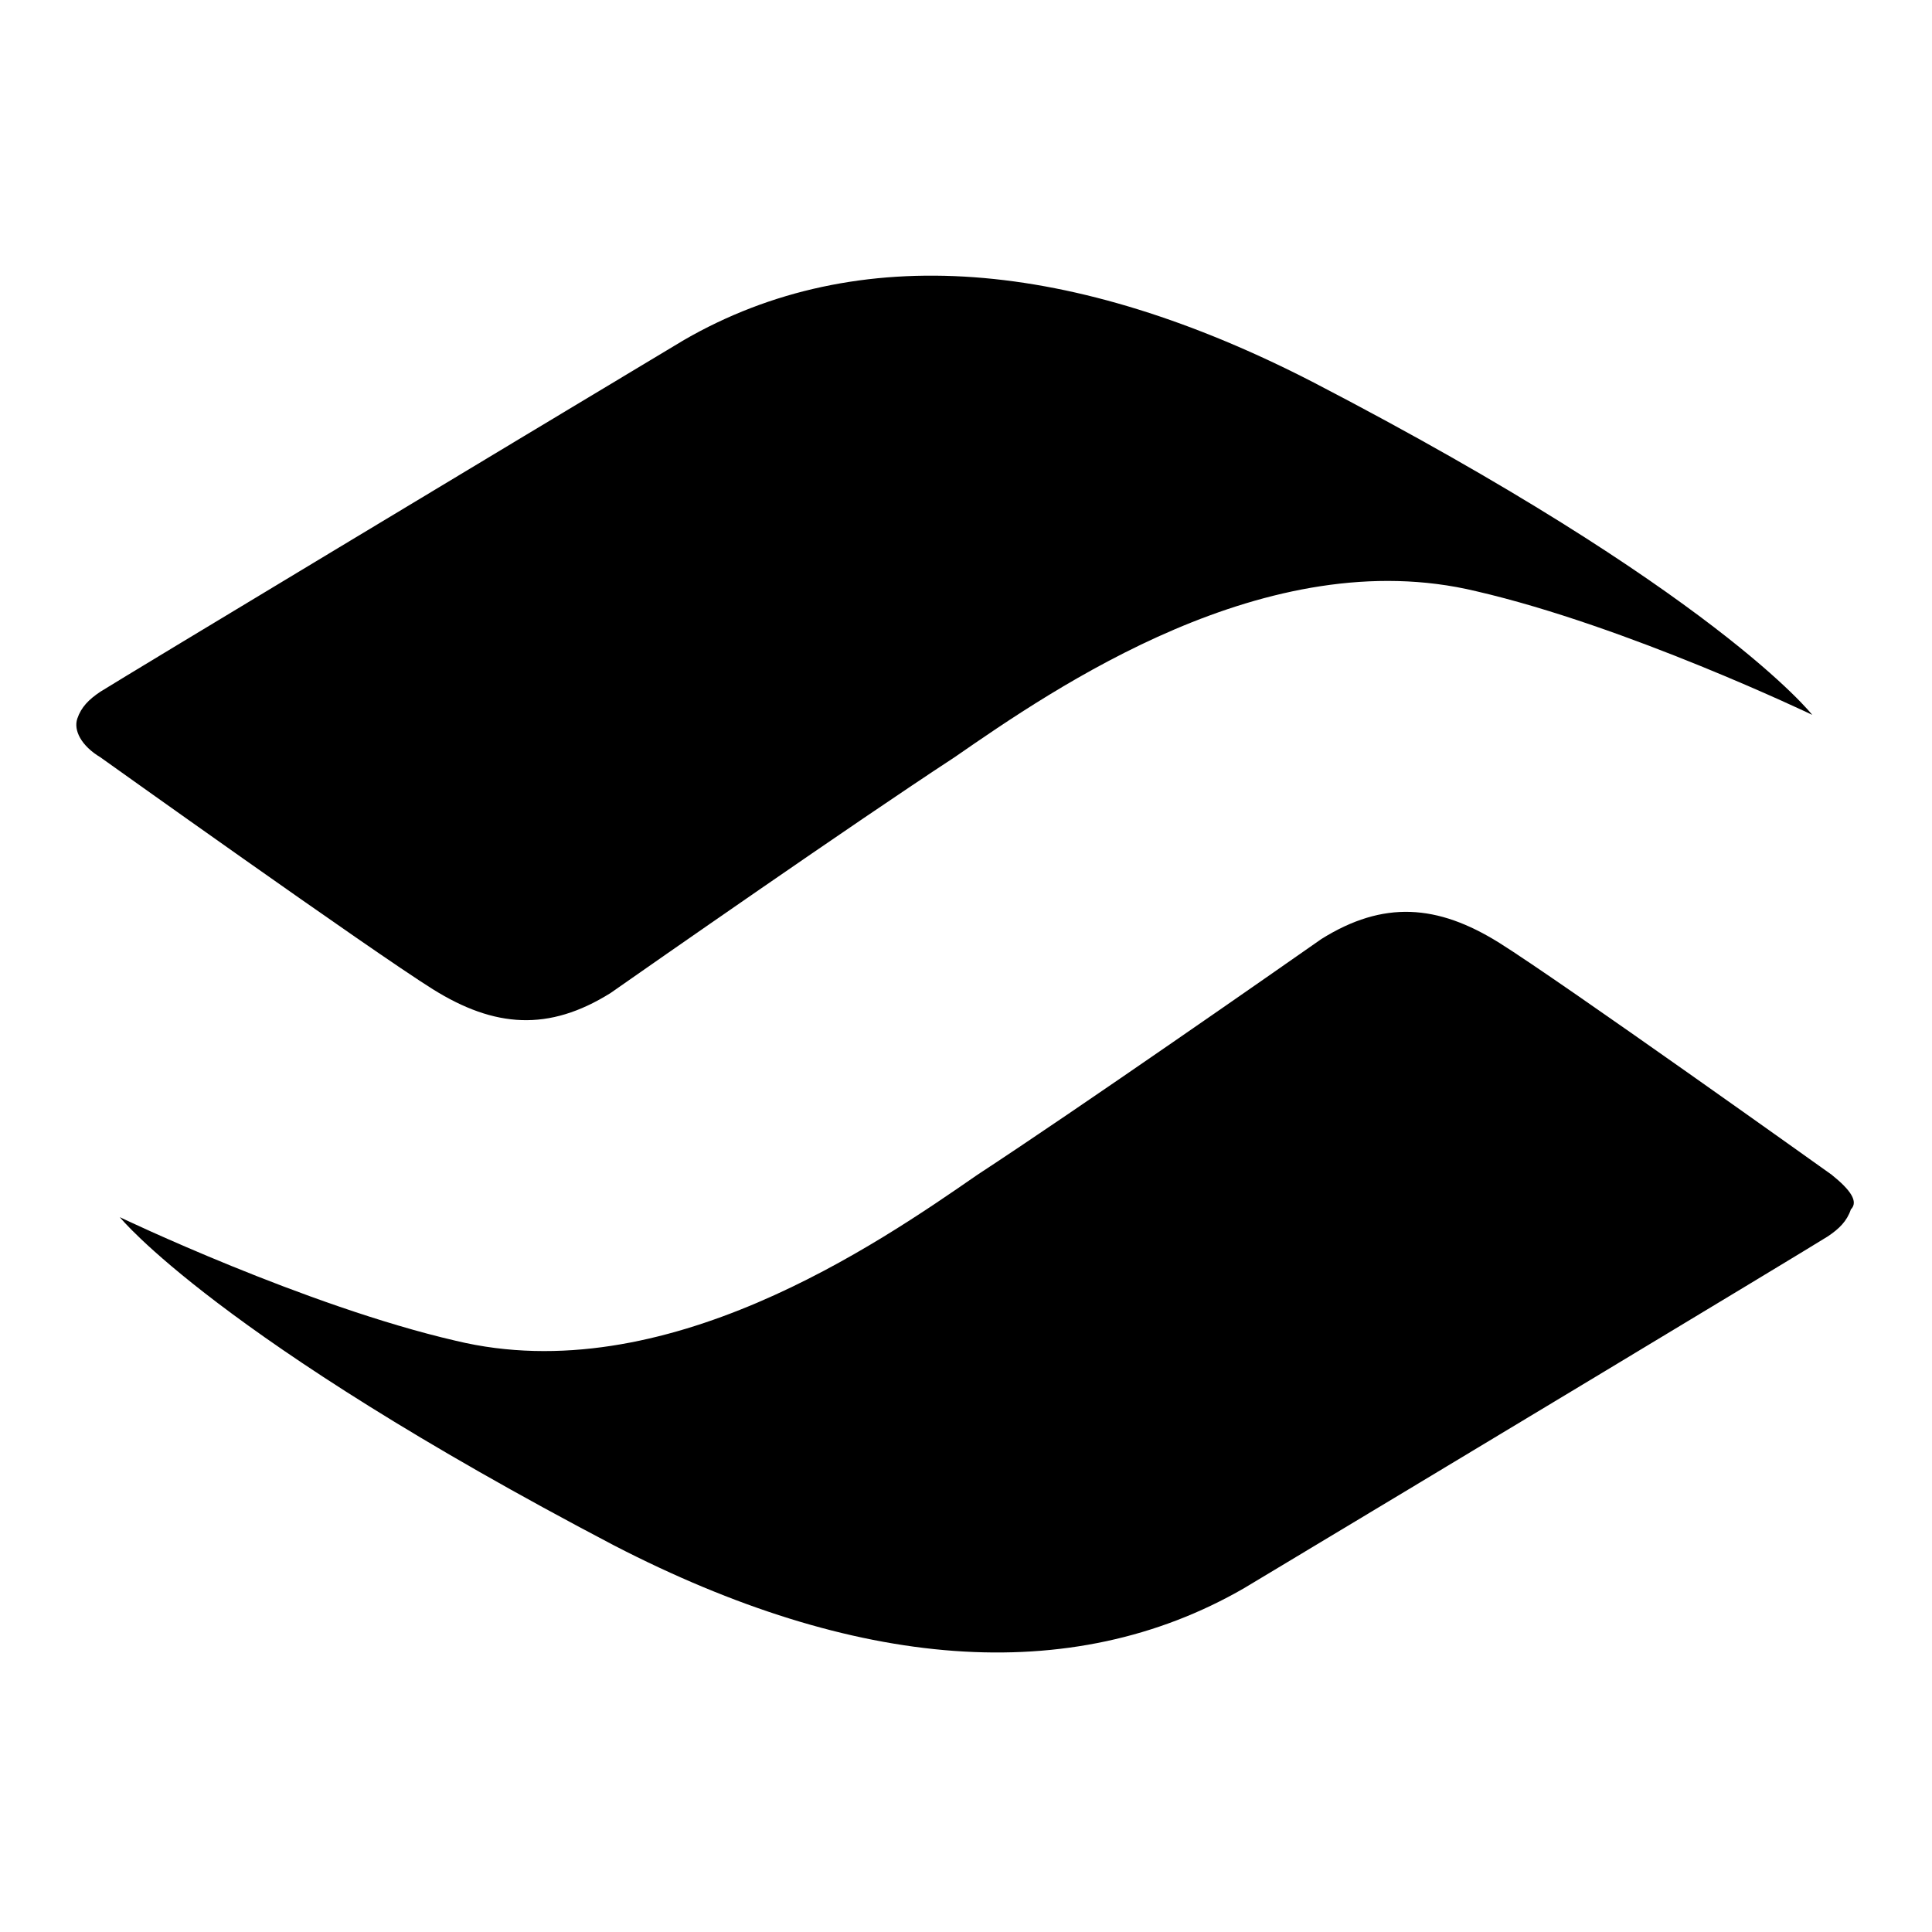 <?xml version="1.0" encoding="utf-8"?>
<!-- Generator: Adobe Illustrator 22.0.1, SVG Export Plug-In . SVG Version: 6.00 Build 0)  -->
<!DOCTYPE svg PUBLIC "-//W3C//DTD SVG 1.1//EN" "http://www.w3.org/Graphics/SVG/1.1/DTD/svg11.dtd">
<svg version="1.1" id="Layer_1" xmlns="http://www.w3.org/2000/svg" xmlns:xlink="http://www.w3.org/1999/xlink" x="0px" y="0px"
	 viewBox="0 0 50 50" style="enable-background:new 0 0 50 50;" xml:space="preserve">
<g>
	<g>
		<path d="M34,9.9c-6.2-3.2-11.8-3.7-16.3-1.1c-4.5,2.7-14.3,8.6-15.1,9.1c-0.3,0.2-0.5,0.4-0.6,0.7c-0.1,0.3,0.1,0.7,0.6,1
			c0,0,7,5,8.6,6c1.6,1,3,1.1,4.6,0.1c1-0.7,6.3-4.4,8.9-6.1c2.6-1.8,8.1-5.6,13.5-4.3c3.9,0.9,8.7,3.2,8.7,3.2S44.4,15.3,34,9.9z"
			/>
		<path d="M47.4,30.4c0,0-7-5-8.6-6c-1.6-1-3-1.1-4.6-0.1c-1,0.7-6.3,4.4-8.9,6.1c-2.6,1.8-8.1,5.6-13.5,4.3
			c-3.9-0.9-8.7-3.2-8.7-3.2s2.5,3.1,12.8,8.5c6.2,3.2,11.8,3.7,16.3,1.1c4.5-2.7,14.3-8.6,15.1-9.1c0.3-0.2,0.5-0.4,0.6-0.7
			C48.1,31.1,47.9,30.8,47.4,30.4z"/>
	</g>
</g>
</svg>

